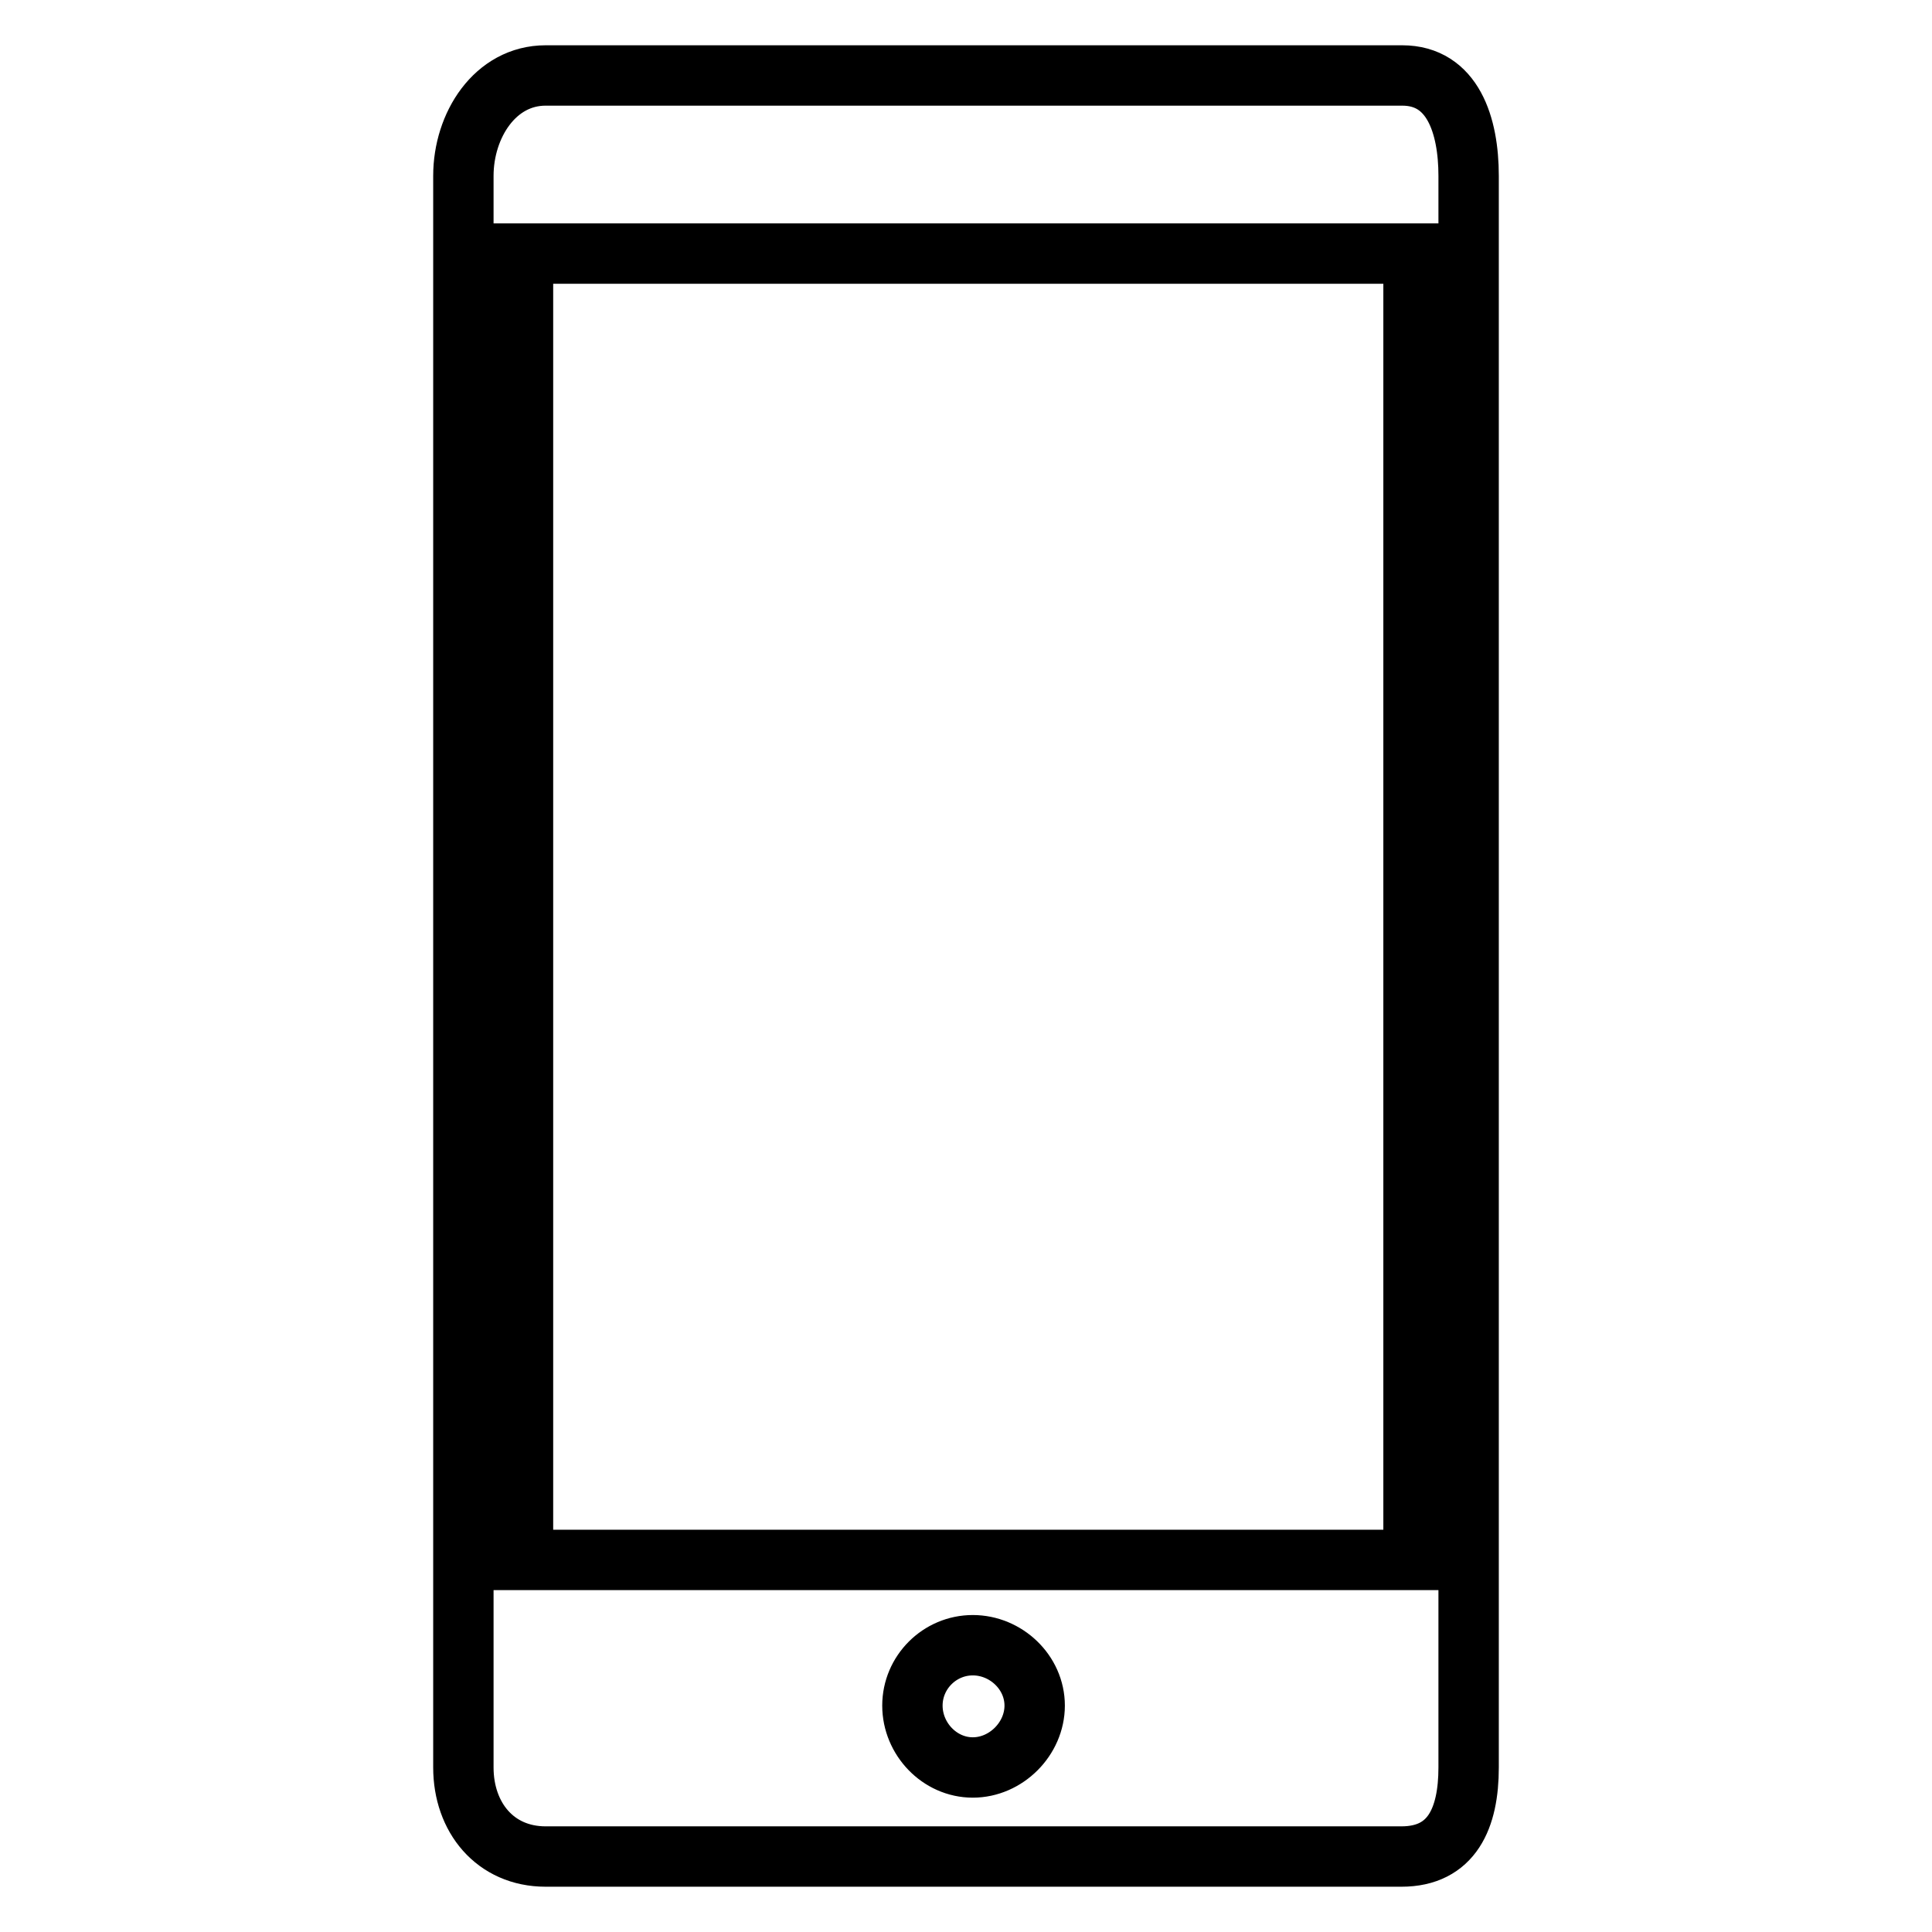 <?xml version="1.0" encoding="utf-8"?>
<!-- Svg Vector Icons : http://www.onlinewebfonts.com/icon -->
<!DOCTYPE svg PUBLIC "-//W3C//DTD SVG 1.1//EN" "http://www.w3.org/Graphics/SVG/1.1/DTD/svg11.dtd">
<svg version="1.1" xmlns="http://www.w3.org/2000/svg" xmlns:xlink="http://www.w3.org/1999/xlink" x="0px" y="0px" viewBox="0 0 256 256" enable-background="new 0 0 256 256" xml:space="preserve">
<g> <path stroke-width="8" fill-opacity="0" stroke="#000000"  d="M185.8,246H72.3c-6.7,0-10.9-5.2-10.9-11.8V23.3c0-6.7,4.2-13.3,10.9-13.3h113.5c6.7,0,8.8,6.6,8.8,13.3 v210.9c0,6.7-2.2,11.8-8.9,11.8H185.8z M128.9,234.2c4.4,0,8.2-3.8,8.2-8.2c0-4.4-3.8-8-8.2-8c-4.4,0-8,3.6-8,8 C120.9,230.4,124.5,234.2,128.9,234.2L128.9,234.2z M187.3,33.6h-5.5H76.3h-7v173.1h7h105.5h5.5V33.6z"/></g>
</svg>